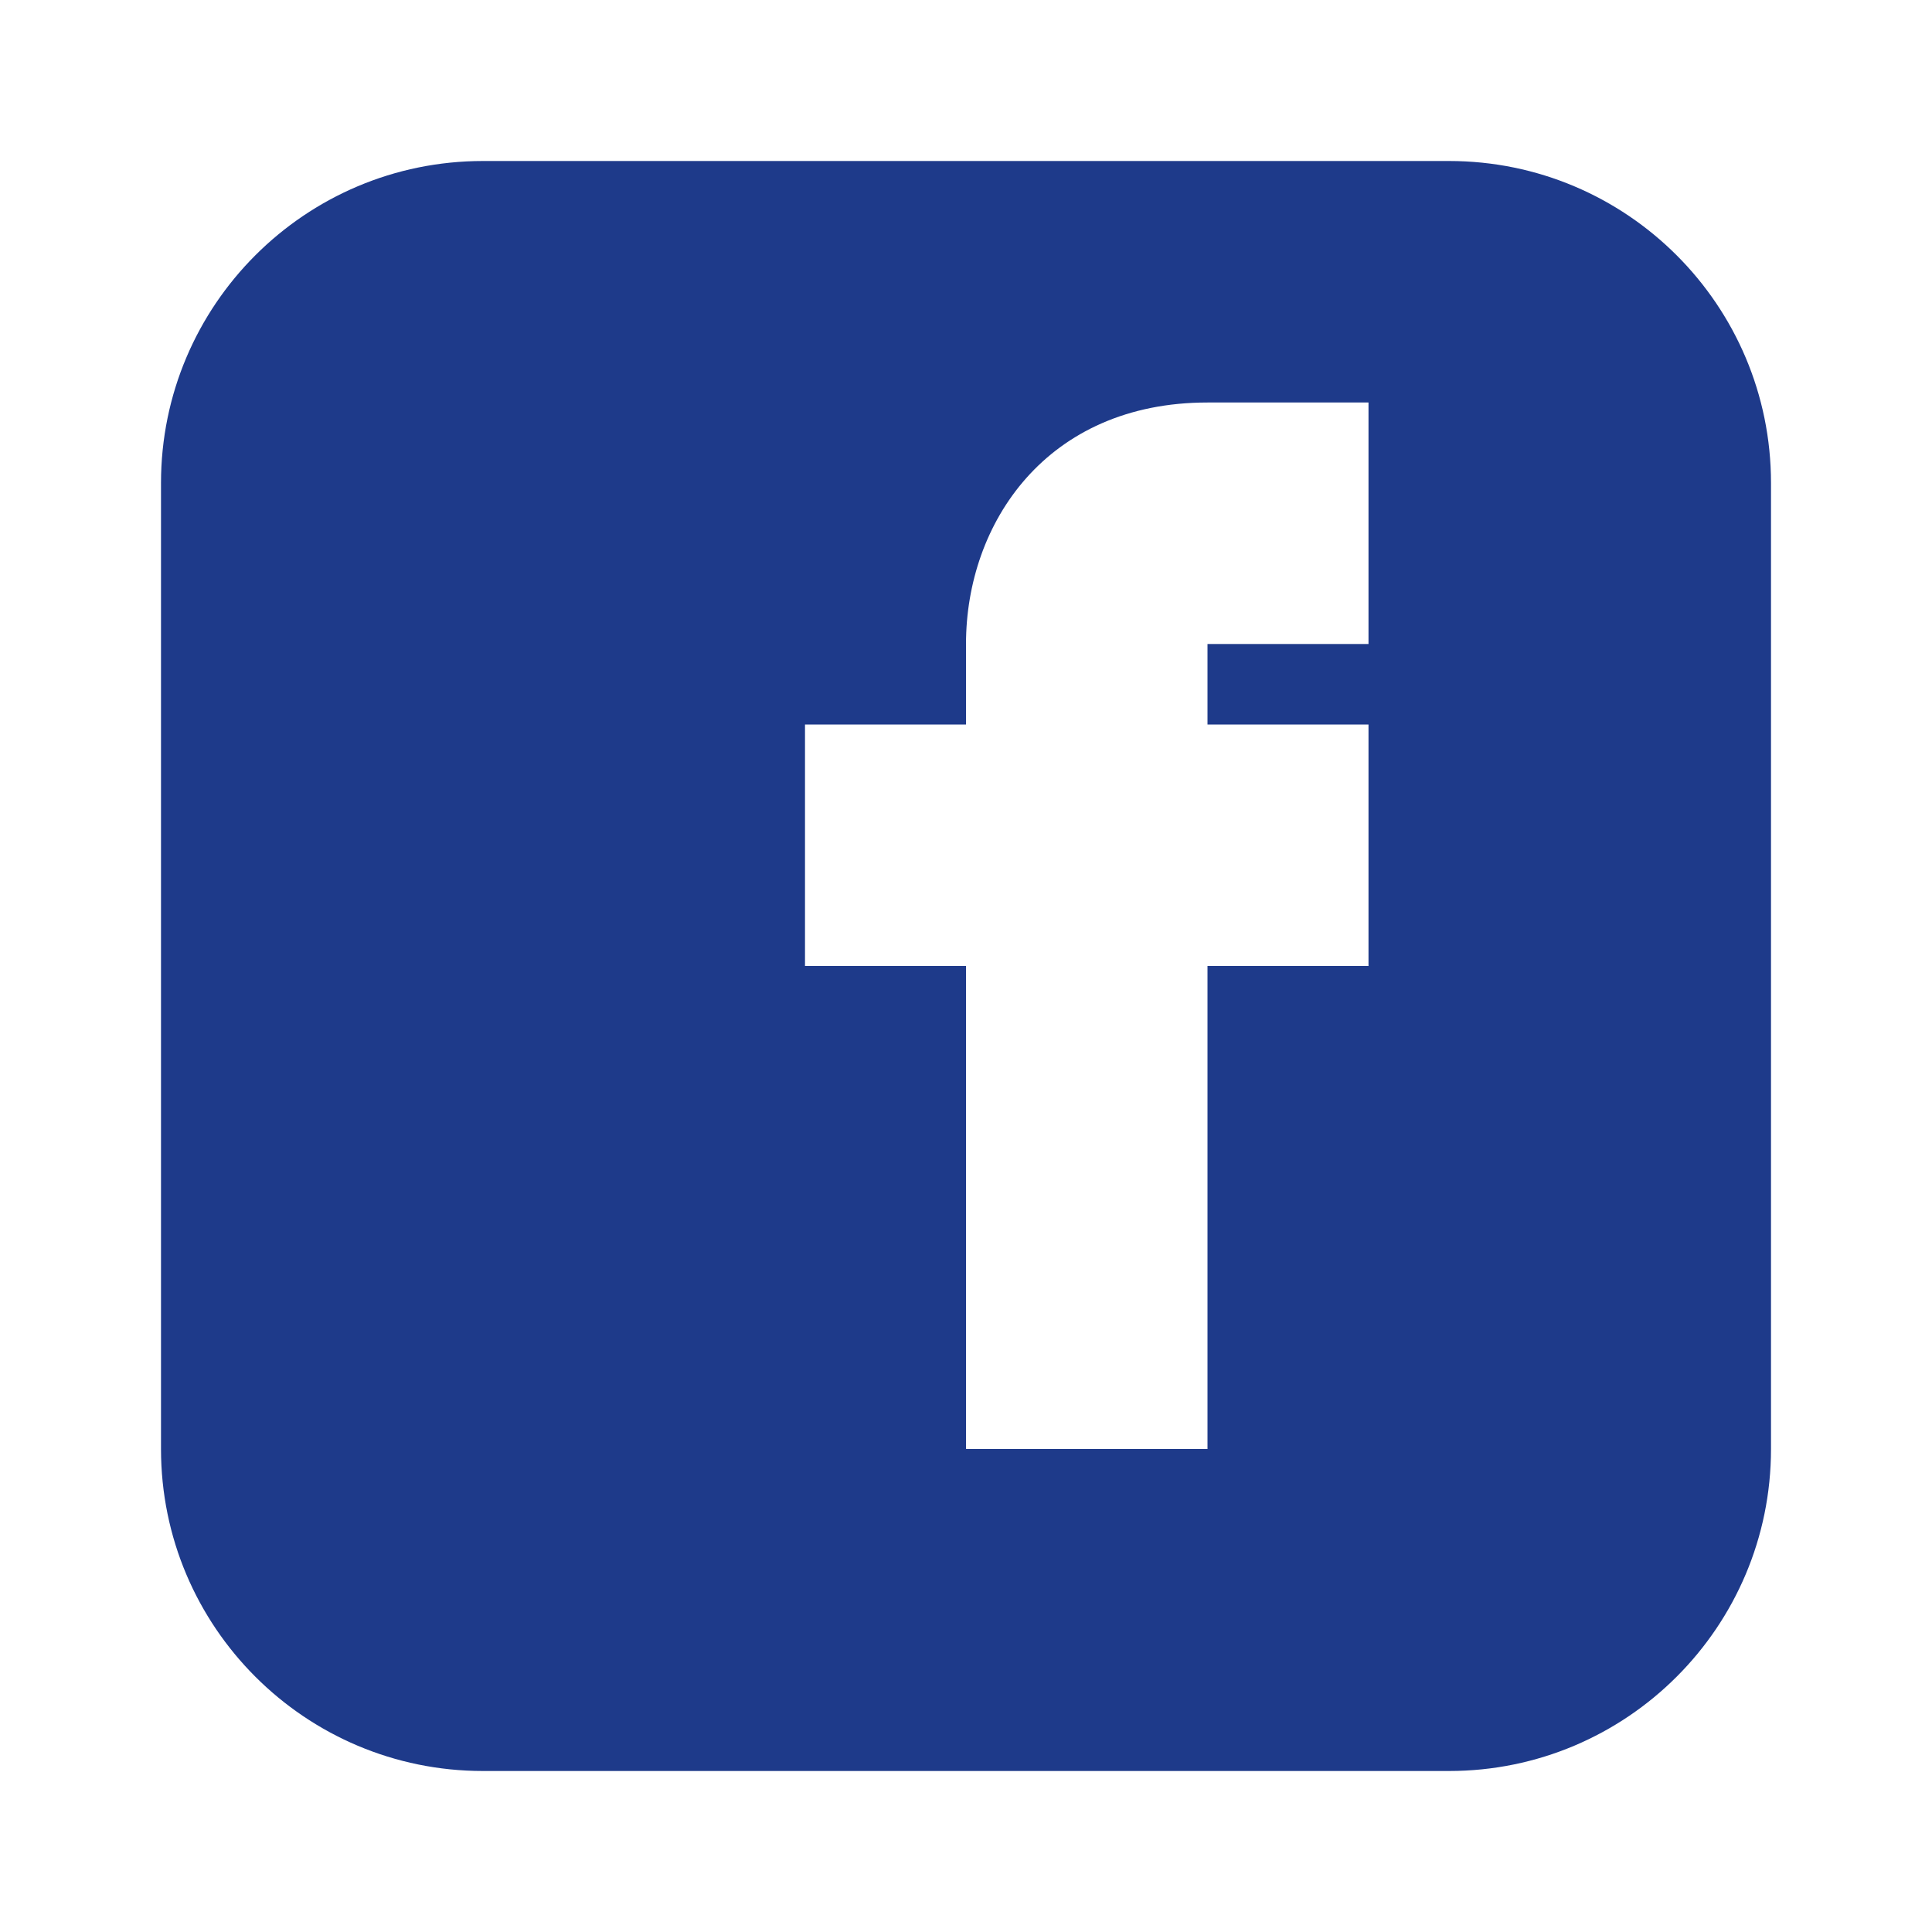 <svg xmlns="http://www.w3.org/2000/svg" viewBox="0 0 24 24" width="24" height="24">
  <path d="M18,2 L6,2 C3.791,2 2,3.791 2,6 L2,18 C2,20.209 3.791,22 6,22 L18,22 C20.209,22 22,20.209 22,18 L22,6 C22,3.791 20.209,2 18,2 Z M17,12 L15,12 L15,18 L12,18 L12,12 L10,12 L10,9 L12,9 L12,8 C12,6.5 13,5 15,5 L17,5 L17,8 L15,8 L15,9 L17,9 L17,12 Z" fill="#1e3a8a"/>
</svg>
